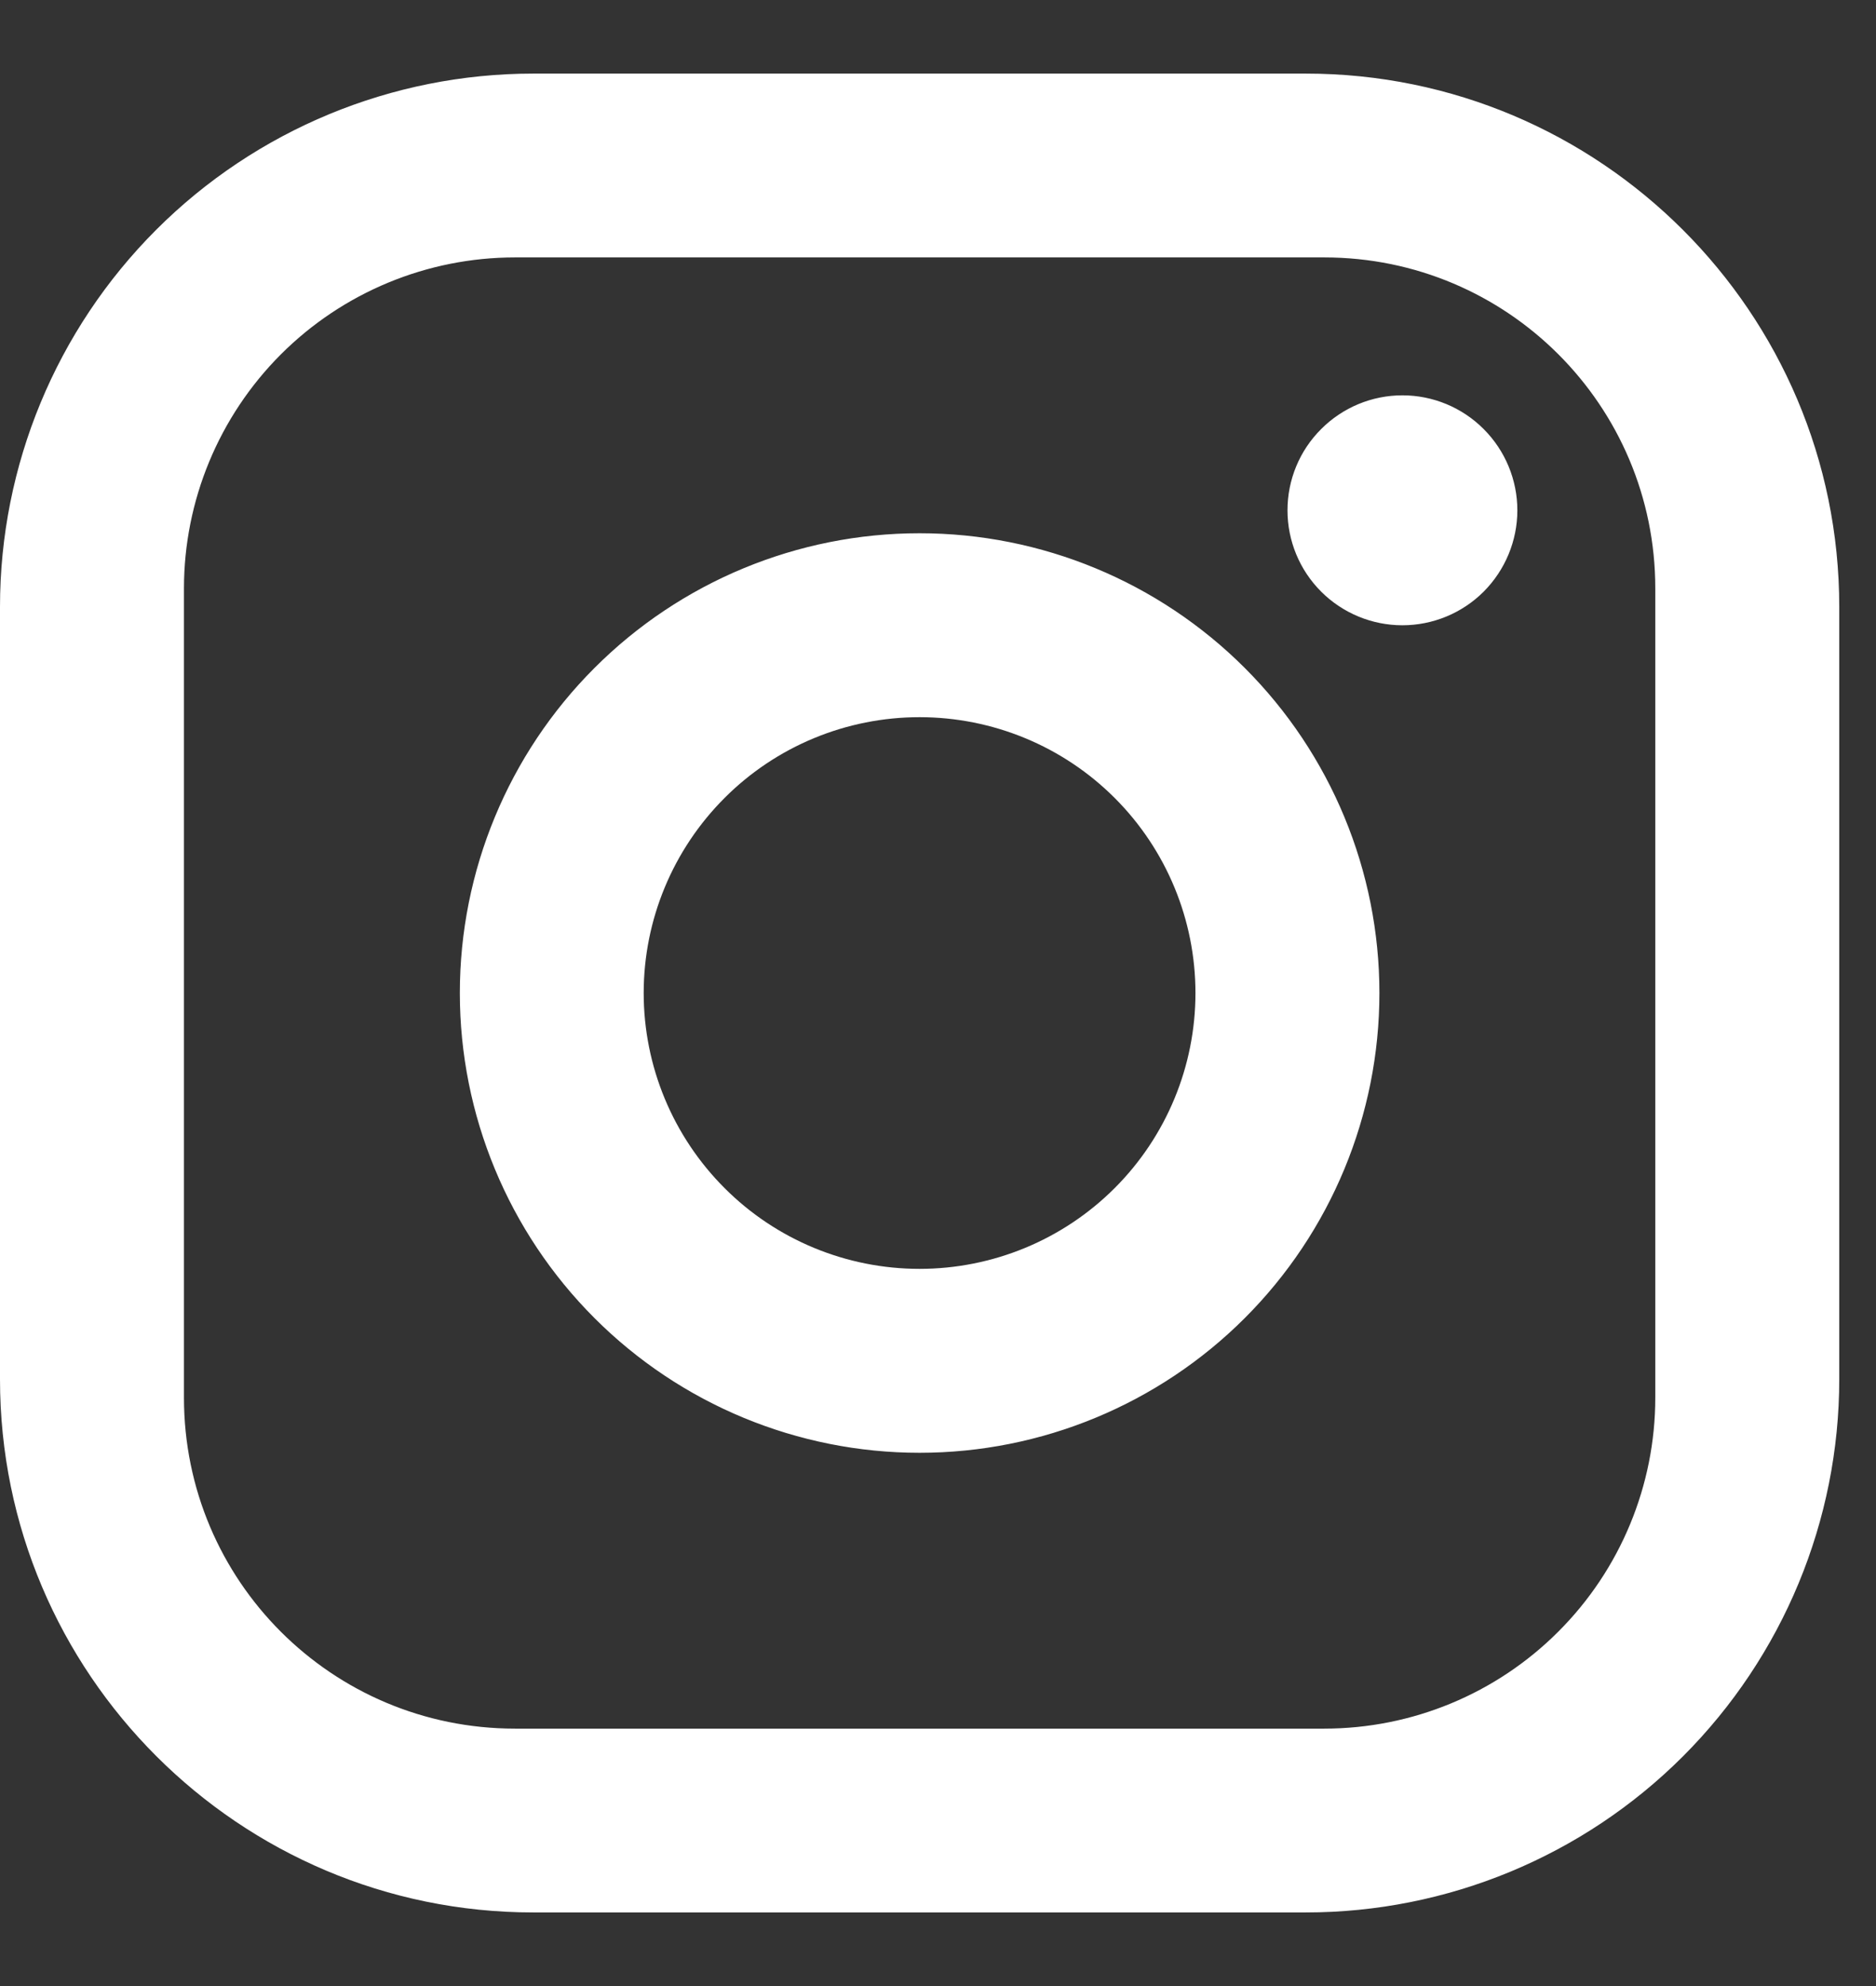 <svg width="17" height="18" viewBox="0 0 17 18" fill="none" xmlns="http://www.w3.org/2000/svg">
<rect x="0" y="0" width="17" height="18" fill="#333333" stroke="none"/>
<path d="M4.833 0.667H11.833C14.5 0.667 16.667 2.833 16.667 5.5V12.5C16.667 13.782 16.157 15.011 15.251 15.918C14.345 16.824 13.115 17.333 11.833 17.333H4.833C2.167 17.333 0 15.167 0 12.5V5.5C0 4.218 0.509 2.989 1.416 2.082C2.322 1.176 3.551 0.667 4.833 0.667ZM4.667 2.333C3.871 2.333 3.108 2.649 2.545 3.212C1.983 3.775 1.667 4.538 1.667 5.333V12.667C1.667 14.325 3.008 15.667 4.667 15.667H12C12.796 15.667 13.559 15.351 14.121 14.788C14.684 14.226 15 13.462 15 12.667V5.333C15 3.675 13.658 2.333 12 2.333H4.667ZM12.708 3.583C12.985 3.583 13.25 3.693 13.445 3.889C13.64 4.084 13.75 4.349 13.75 4.625C13.75 4.901 13.64 5.166 13.445 5.362C13.25 5.557 12.985 5.667 12.708 5.667C12.432 5.667 12.167 5.557 11.972 5.362C11.776 5.166 11.667 4.901 11.667 4.625C11.667 4.349 11.776 4.084 11.972 3.889C12.167 3.693 12.432 3.583 12.708 3.583ZM8.333 4.833C9.438 4.833 10.498 5.272 11.28 6.054C12.061 6.835 12.5 7.895 12.5 9C12.5 10.105 12.061 11.165 11.28 11.946C10.498 12.728 9.438 13.167 8.333 13.167C7.228 13.167 6.168 12.728 5.387 11.946C4.606 11.165 4.167 10.105 4.167 9C4.167 7.895 4.606 6.835 5.387 6.054C6.168 5.272 7.228 4.833 8.333 4.833ZM8.333 6.5C7.67 6.5 7.034 6.763 6.566 7.232C6.097 7.701 5.833 8.337 5.833 9C5.833 9.663 6.097 10.299 6.566 10.768C7.034 11.237 7.67 11.5 8.333 11.5C8.996 11.5 9.632 11.237 10.101 10.768C10.57 10.299 10.833 9.663 10.833 9C10.833 8.337 10.57 7.701 10.101 7.232C9.632 6.763 8.996 6.5 8.333 6.5Z" fill="white"/>
</svg>
